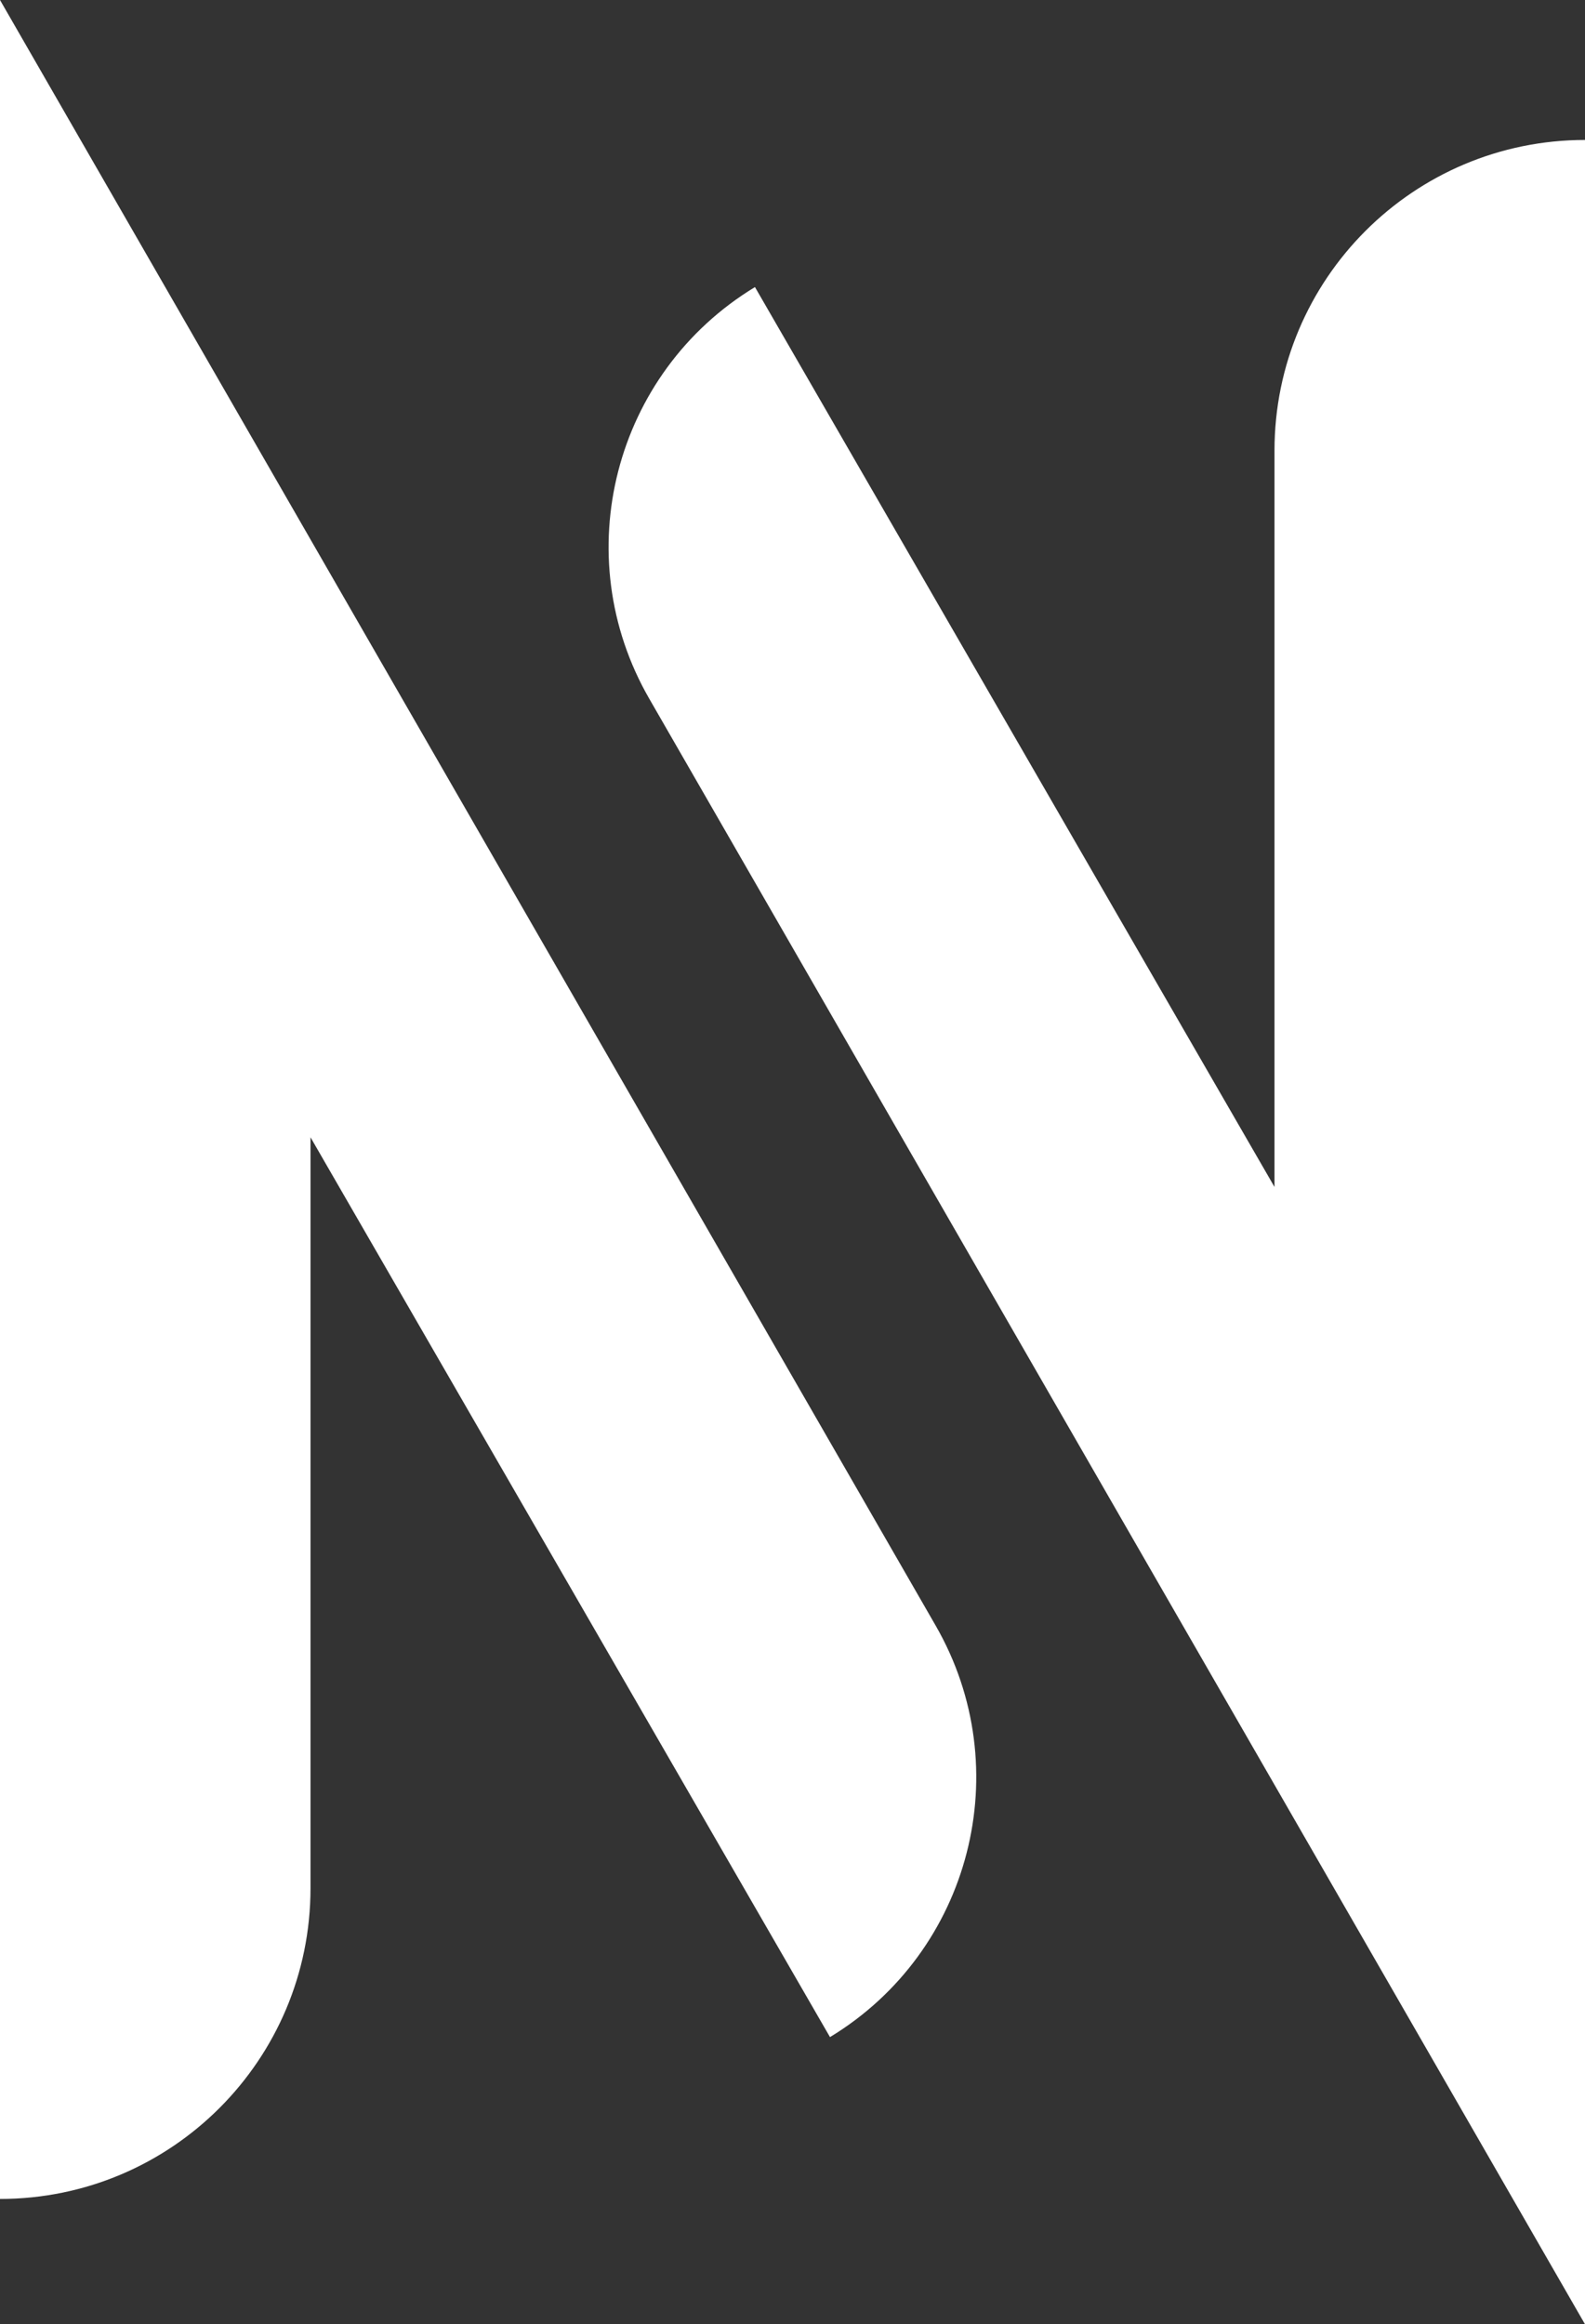 <?xml version="1.0" encoding="UTF-8"?>
<svg id="Layer_2" data-name="Layer 2" xmlns="http://www.w3.org/2000/svg" viewBox="0 0 144 211.07">
  <rect x="0" y="0" width="144" height="211.07" fill="#333333" stroke="none"/>
  <defs>
    <style>
      .cls-1 {
        fill: #fff;
        stroke-width: 0px;
      }
    </style>
  </defs>
  <g id="brand">
    <g id="isotype">
      <path class="cls-1" d="M75.41,185h0S28.21,103.28,28.21,103.28v68.19C28.21,187.06,15.58,199.69,0,199.69h0V0l28.21,48.99,56.8,98.64c7.48,12.99,3.22,29.59-9.6,37.36Z"/>
      <path class="cls-1" d="M144,12.71v198.36l-28.21-48.99L58.98,63.44c-7.49-13-3.22-29.59,9.61-37.37h0s47.2,81.72,47.2,81.72V40.92c0-15.58,12.63-28.21,28.21-28.21h0Z"/>
    </g>
  </g>
</svg>